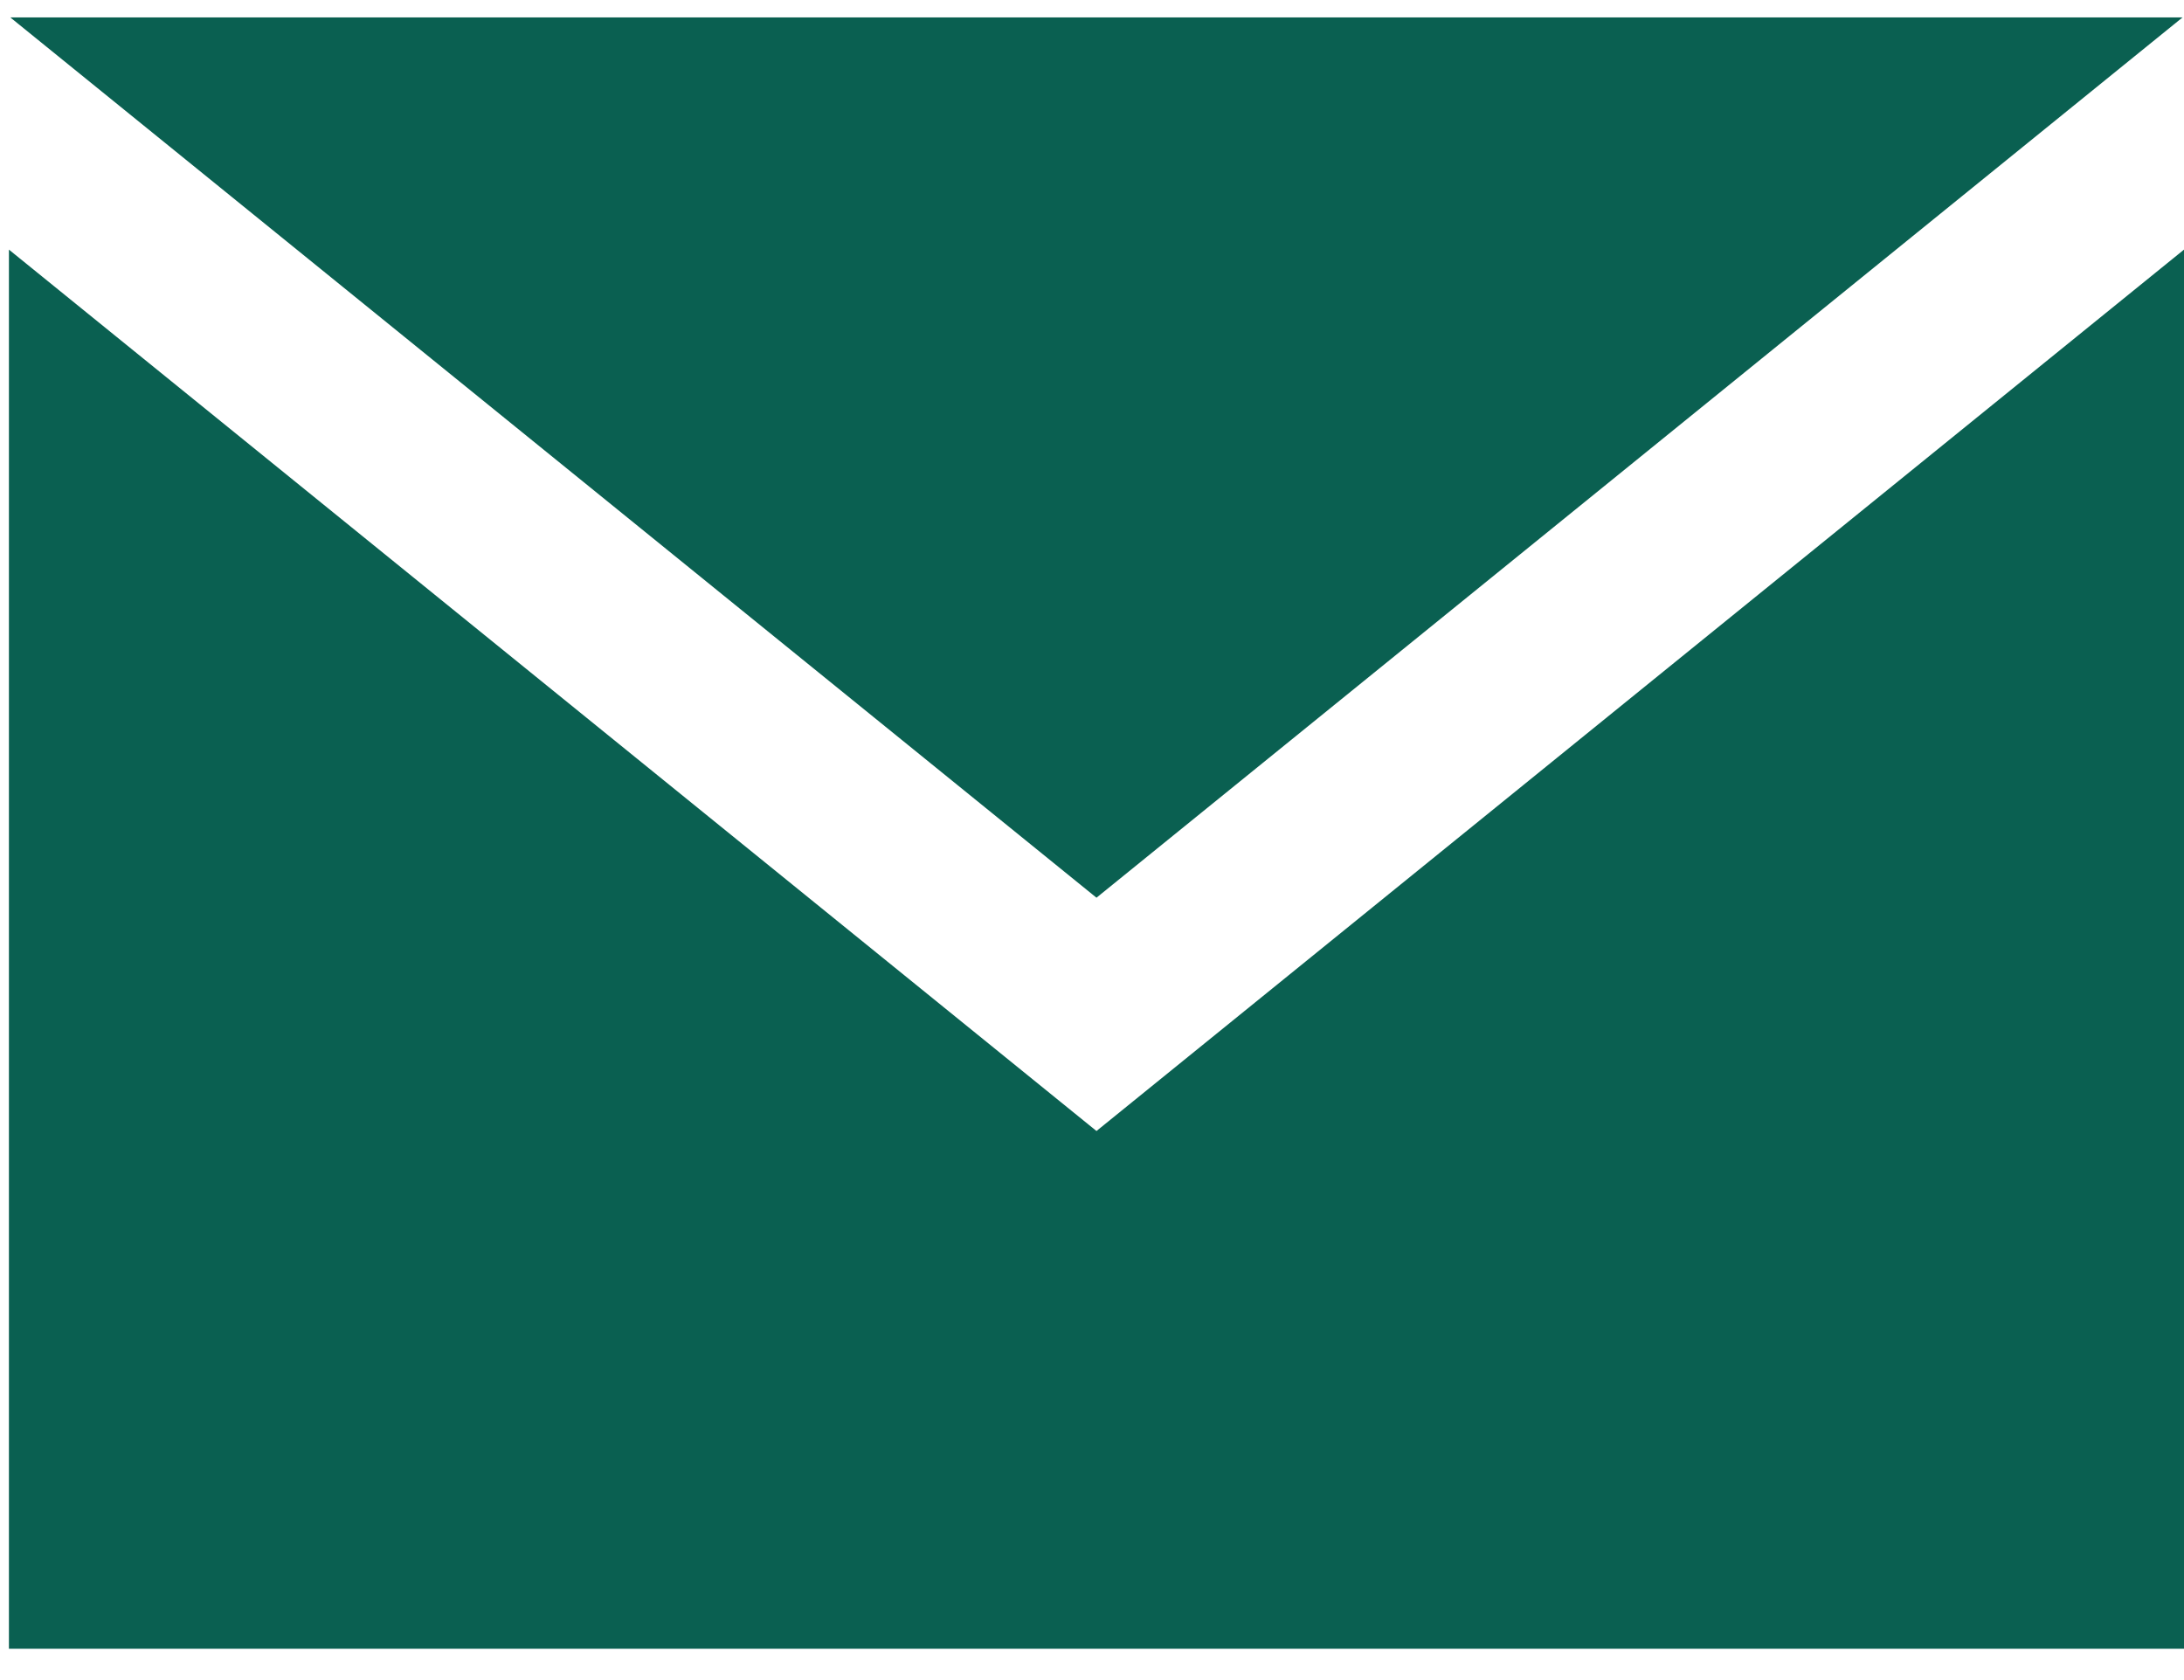<?xml version="1.0" encoding="utf-8"?>
<!-- Generator: Adobe Illustrator 16.0.0, SVG Export Plug-In . SVG Version: 6.00 Build 0)  -->
<!DOCTYPE svg PUBLIC "-//W3C//DTD SVG 1.1//EN" "http://www.w3.org/Graphics/SVG/1.1/DTD/svg11.dtd">
<svg version="1.1" id="Layer_1" xmlns="http://www.w3.org/2000/svg" xmlns:xlink="http://www.w3.org/1999/xlink" x="0px" y="0px"
	 width="94.236px" height="72.486px" viewBox="0 0 94.236 72.486" enable-background="new 0 0 94.236 72.486" xml:space="preserve">
<path fill="#0A6051" d="M47.311,38.733L0.443,0.751h93.731L47.311,38.733z M47.311,48.799L0.385,10.77v60.368h93.851V10.77
	L47.311,48.799z"/>
</svg>
